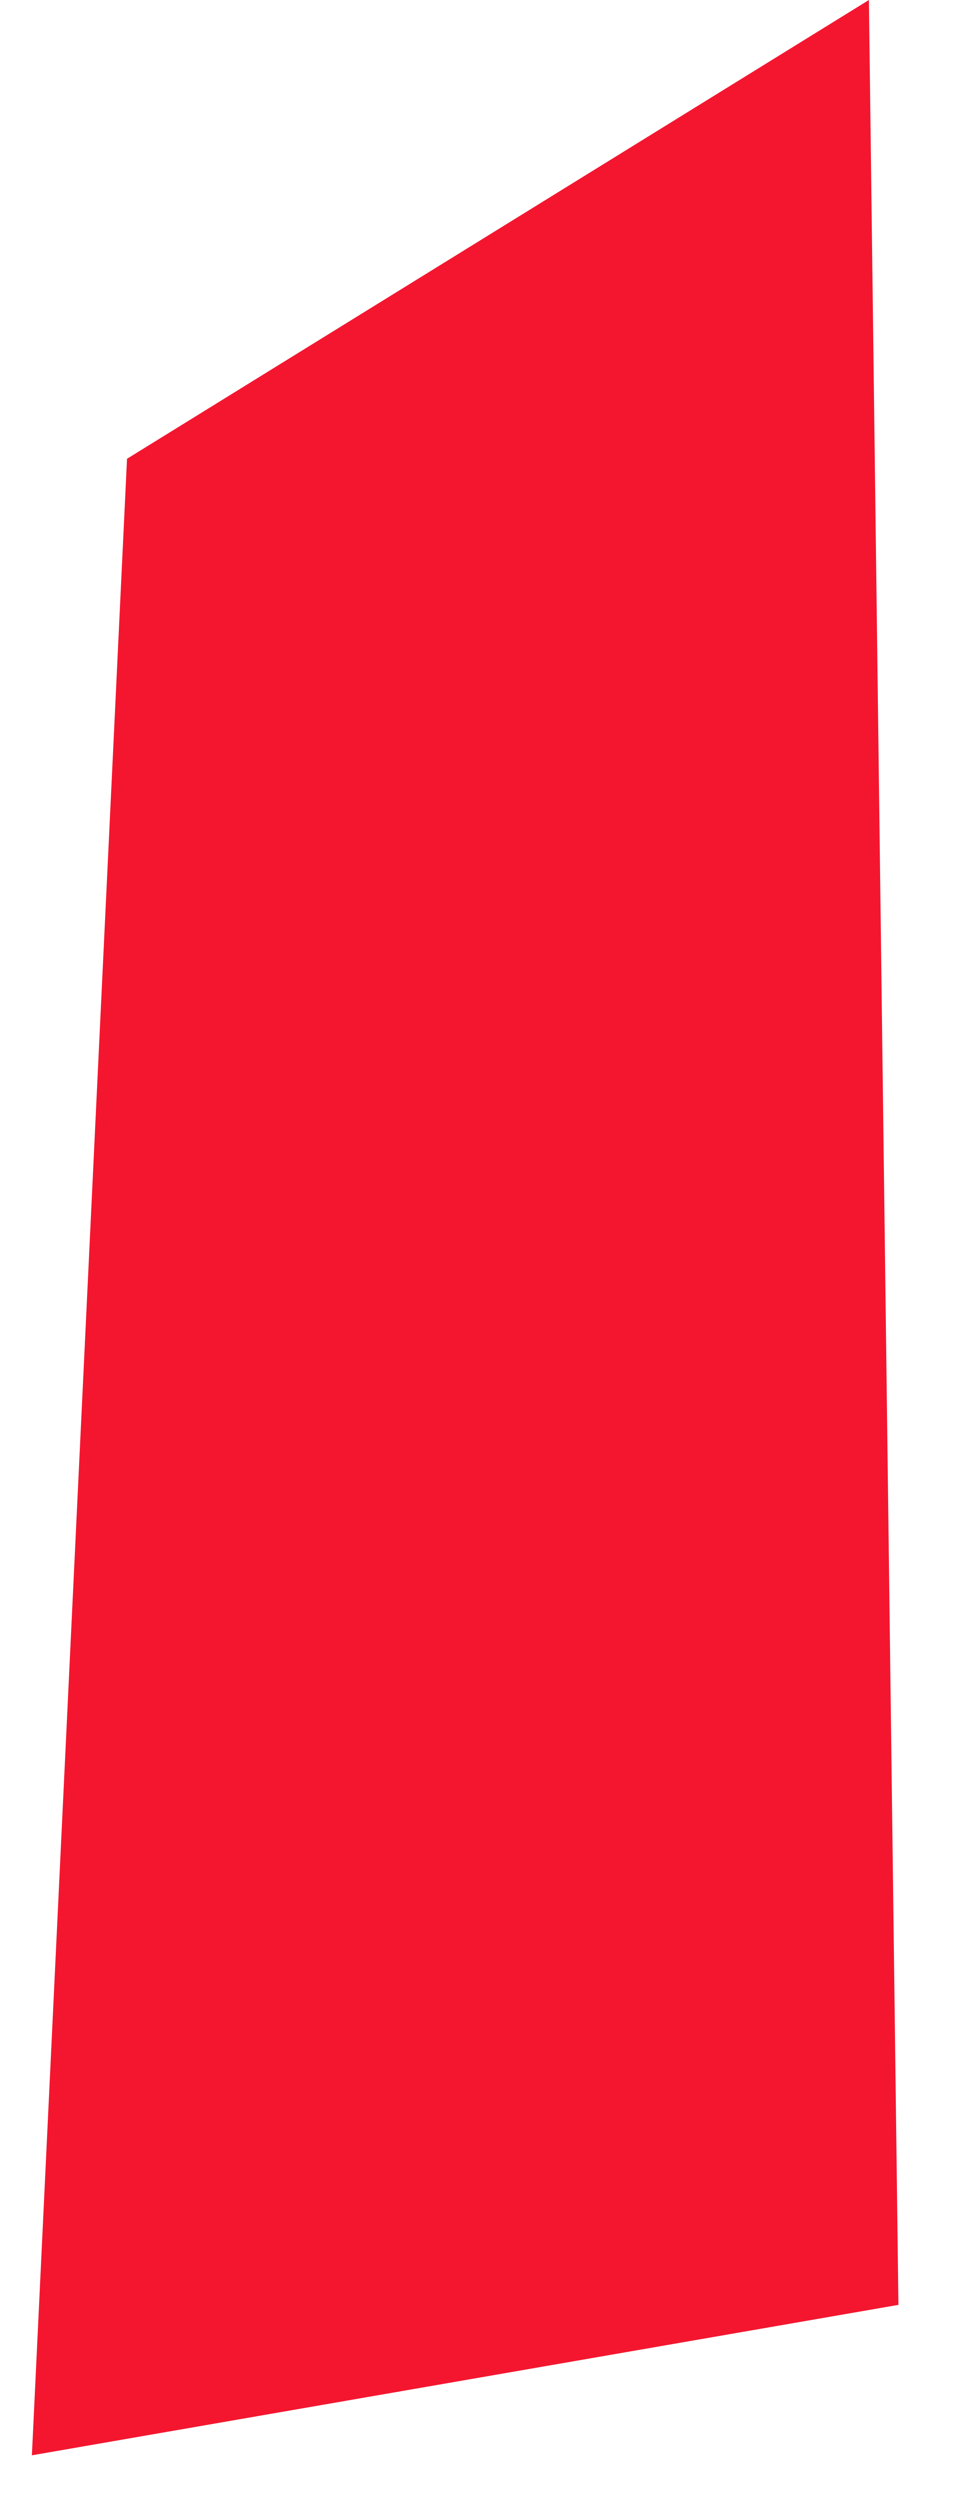 <?xml version="1.0" encoding="UTF-8"?> <svg xmlns="http://www.w3.org/2000/svg" width="13" height="34" viewBox="0 0 13 34" fill="none"> <path fill-rule="evenodd" clip-rule="evenodd" d="M11.828 -2.05519e-05L12.23 31.344L0.434 33.39L1.729 6.239L11.828 -2.05519e-05Z" fill="#F4162F"></path> </svg> 